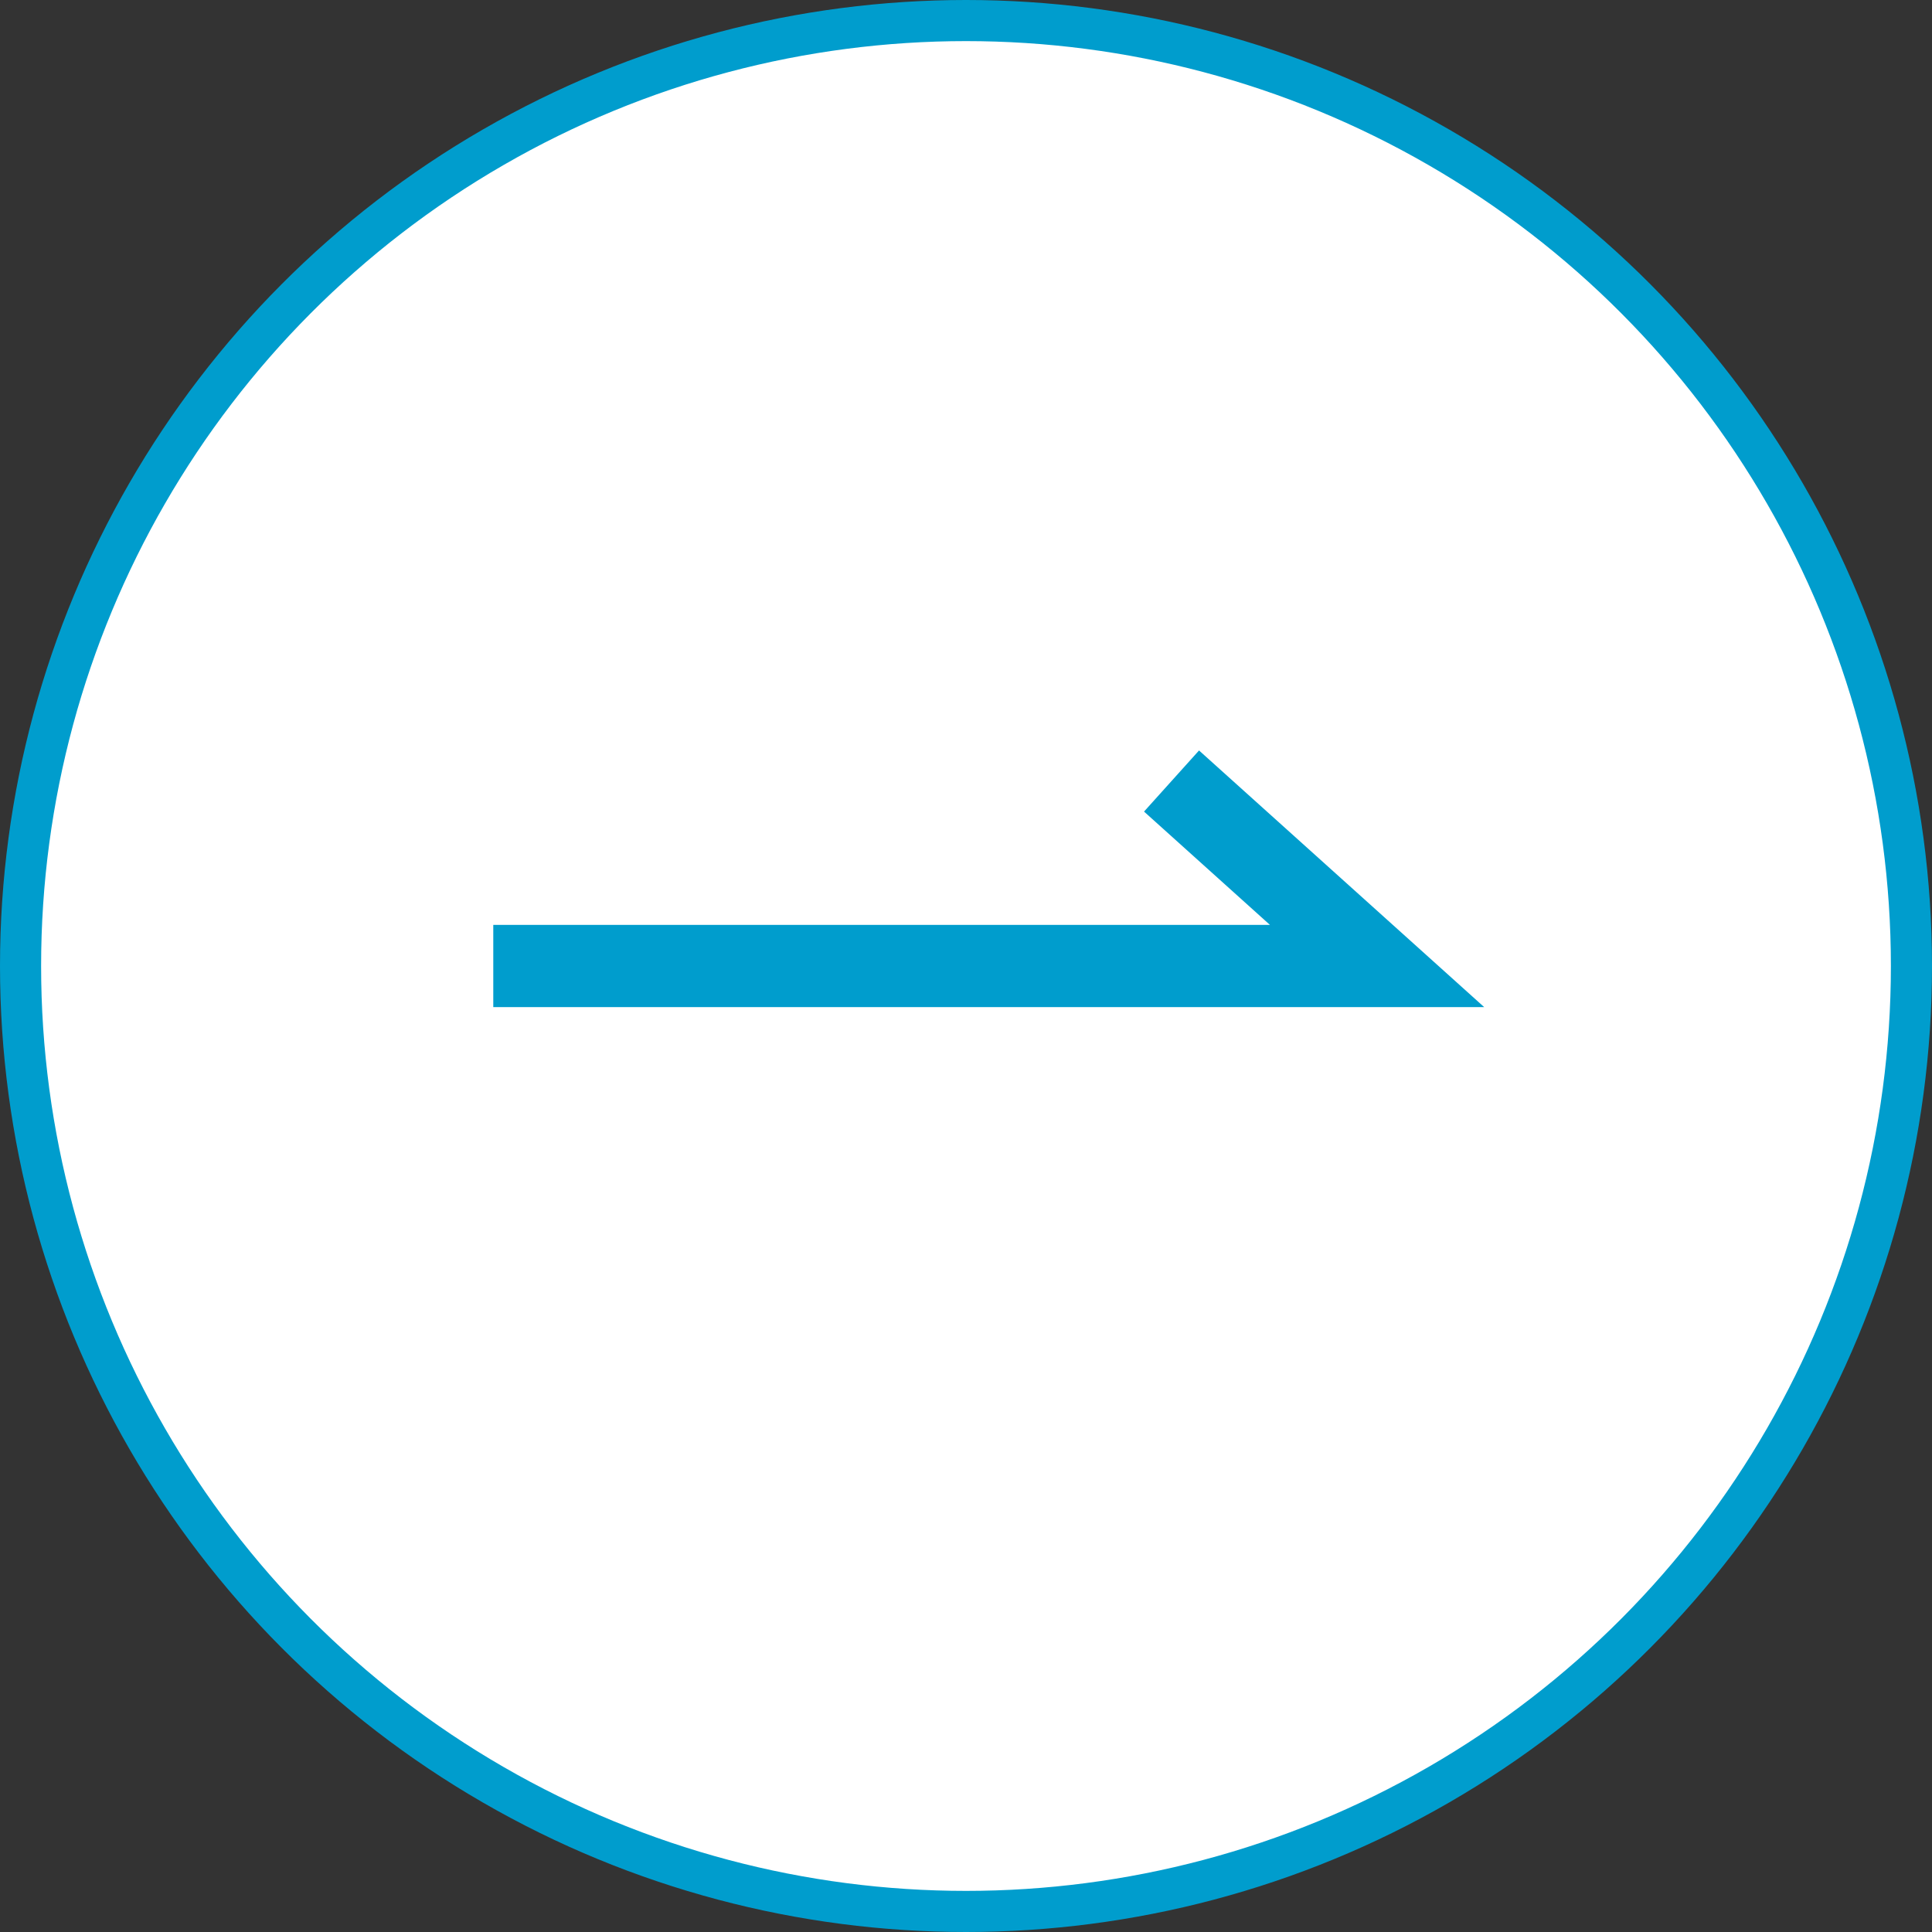 <svg width="47" height="47" viewBox="0 0 47 47" fill="none" xmlns="http://www.w3.org/2000/svg">
<rect x="0" y="0" width="47" height="47" fill="#333333" stroke="none"/>
<circle cx="23.5" cy="23.5" r="23" fill="white" stroke="#009DCD"/>
<path d="M12 23.5H33.5L28.5 19" stroke="#009DCD" stroke-width="2"/>
</svg>
